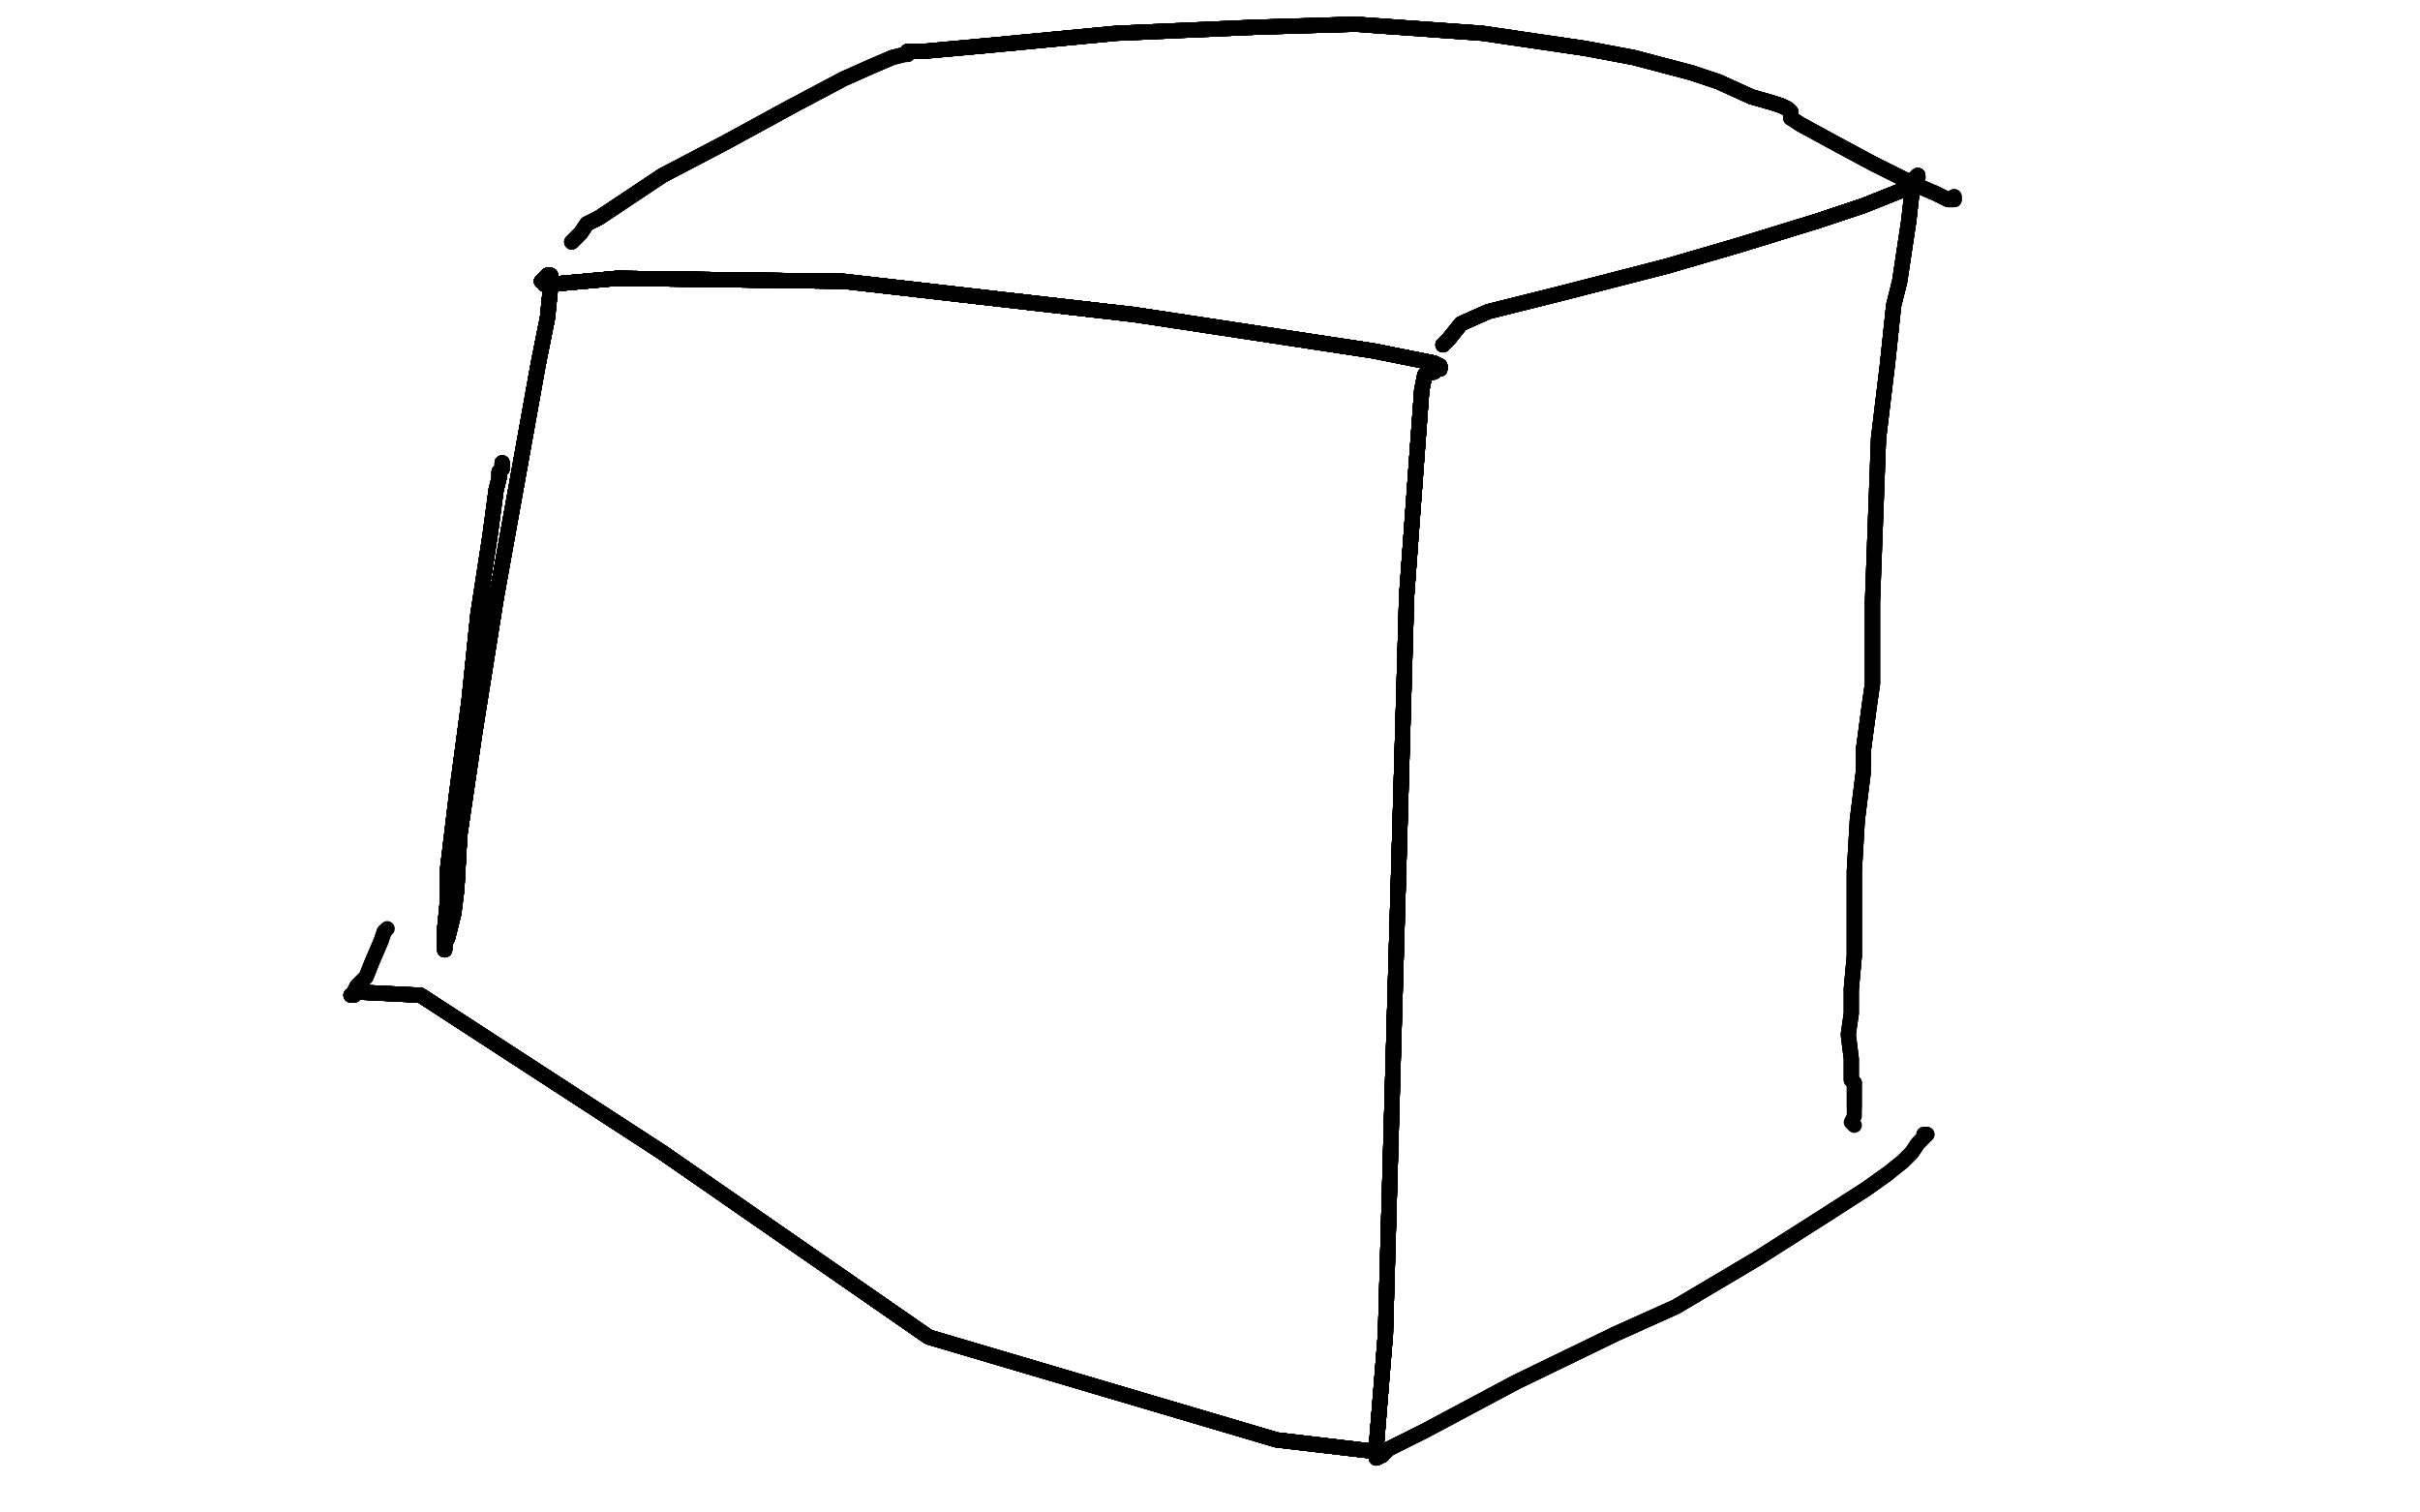 <?xml version="1.0" standalone="no"?>
<!DOCTYPE svg PUBLIC "-//W3C//DTD SVG 1.1//EN"
"http://www.w3.org/Graphics/SVG/1.1/DTD/svg11.dtd">

<svg width="800" height="500" version="1.1" xmlns="http://www.w3.org/2000/svg" xmlns:xlink="http://www.w3.org/1999/xlink" style="stroke-antialiasing: false"><desc>This SVG has been created on https://colorillo.com/</desc><rect x='0' y='0' width='800' height='500' style='fill: rgb(255,255,255); stroke-width:0' /><polyline points="166,153 166,154 166,154 166,155 165,156 165,158 164,162 162,177" style="fill: none; stroke: #000000; stroke-width: 5; stroke-linejoin: round; stroke-linecap: round; stroke-antialiasing: false; stroke-antialias: 0; opacity: 1.0"/>
<polyline points="166,153 166,154 166,154 166,155 165,156 165,158 164,162 162,177 158,203 155,232 151,262 148,287 148,297 147,307 147,310 147,313 147,314 147,314 147,314 147,314 147,314 147,314 147,313 147,313 147,312" style="fill: none; stroke: #000000; stroke-width: 5; stroke-linejoin: round; stroke-linecap: round; stroke-antialiasing: false; stroke-antialias: 0; opacity: 1.0"/>
<polyline points="166,153 166,154 166,154 166,155 165,156 165,158 164,162 162,177 158,203 155,232 151,262 148,287 148,297 147,307 147,310 147,313 147,314" style="fill: none; stroke: #000000; stroke-width: 5; stroke-linejoin: round; stroke-linecap: round; stroke-antialiasing: false; stroke-antialias: 0; opacity: 1.0"/>
<polyline points="166,153 166,154 166,154 166,155 165,156 165,158 164,162 162,177 158,203 155,232 151,262 148,287 148,297 147,307 147,310 147,313 147,314 147,314 147,314 147,314 147,314 147,314 147,313 147,313 147,312 147,312 148,310 150,302 151,294 152,276 157,242 164,198" style="fill: none; stroke: #000000; stroke-width: 5; stroke-linejoin: round; stroke-linecap: round; stroke-antialiasing: false; stroke-antialias: 0; opacity: 1.0"/>
<polyline points="166,153 166,154 166,154 166,155 165,156 165,158 164,162 162,177 158,203 155,232 151,262 148,287 148,297 147,307 147,310 147,313 147,314 147,314 147,314 147,314 147,314 147,314 147,313 147,313 147,312 147,312 148,310 150,302 151,294 152,276 157,242 164,198 178,120 181,105 182,95 182,91 181,91 181,91" style="fill: none; stroke: #000000; stroke-width: 5; stroke-linejoin: round; stroke-linecap: round; stroke-antialiasing: false; stroke-antialias: 0; opacity: 1.0"/>
<polyline points="166,153 166,154 166,154 166,155 165,156 165,158 164,162 162,177 158,203 155,232 151,262 148,287 148,297 147,307 147,310 147,313 147,314 147,314 147,314 147,314 147,314 147,314 147,313 147,313 147,312 147,312 148,310 150,302 151,294 152,276 157,242 164,198 178,120 181,105 182,95 182,91 181,91 181,91 181,91 181,92 180,92" style="fill: none; stroke: #000000; stroke-width: 5; stroke-linejoin: round; stroke-linecap: round; stroke-antialiasing: false; stroke-antialias: 0; opacity: 1.0"/>
<polyline points="166,153 166,154 166,154 166,155 165,156 165,158 164,162 162,177 158,203 155,232 151,262 148,287 148,297 147,307 147,310 147,313 147,314 147,314 147,314 147,314 147,314 147,314 147,313 147,313 147,312 147,312 148,310 150,302 151,294 152,276 157,242 164,198 178,120 181,105 182,95 182,91 181,91 181,91 181,91 181,92 180,92 180,92 180,92 180,93 179,93" style="fill: none; stroke: #000000; stroke-width: 5; stroke-linejoin: round; stroke-linecap: round; stroke-antialiasing: false; stroke-antialias: 0; opacity: 1.0"/>
<polyline points="166,153 166,154 166,154 166,155 165,156 165,158 164,162 162,177 158,203 155,232 151,262 148,287 148,297 147,307 147,310 147,313 147,314 147,314 147,314 147,314 147,314 147,314 147,313 147,313 147,312 147,312 148,310 150,302 151,294 152,276 157,242 164,198 178,120 181,105 182,95 182,91 181,91 181,91 181,91 181,92 180,92 180,92 180,92 180,93 179,93 179,93 180,93 180,93 180,93" style="fill: none; stroke: #000000; stroke-width: 5; stroke-linejoin: round; stroke-linecap: round; stroke-antialiasing: false; stroke-antialias: 0; opacity: 1.0"/>
<polyline points="164,162 162,177 158,203 155,232 151,262 148,287 148,297 147,307 147,310 147,313 147,314 147,314 147,314 147,314 147,314 147,314 147,313 147,313 147,312 147,312 148,310 150,302 151,294 152,276 157,242 164,198 178,120 181,105 182,95 182,91 181,91 181,91 181,91 181,92 180,92 180,92 180,92 180,93 179,93 179,93 180,93 180,93 180,93 180,94 180,94 182,94 204,92" style="fill: none; stroke: #000000; stroke-width: 5; stroke-linejoin: round; stroke-linecap: round; stroke-antialiasing: false; stroke-antialias: 0; opacity: 1.0"/>
<polyline points="158,203 155,232 151,262 148,287 148,297 147,307 147,310 147,313 147,314 147,314 147,314 147,314 147,314 147,314 147,313 147,313 147,312 147,312 148,310 150,302 151,294 152,276 157,242 164,198 178,120 181,105 182,95 182,91 181,91 181,91 181,91 181,92 180,92 180,92 180,92 180,93 179,93 179,93 180,93 180,93 180,93 180,94 180,94 182,94 204,92 279,93 375,104 454,116 474,120" style="fill: none; stroke: #000000; stroke-width: 5; stroke-linejoin: round; stroke-linecap: round; stroke-antialiasing: false; stroke-antialias: 0; opacity: 1.0"/>
<polyline points="147,314 147,314 147,314 147,314 147,314 147,314 147,313 147,313 147,312 147,312 148,310 150,302 151,294 152,276 157,242 164,198 178,120 181,105 182,95 182,91 181,91 181,91 181,91 181,92 180,92 180,92 180,92 180,93 179,93 179,93 180,93 180,93 180,93 180,94 180,94 182,94 204,92 279,93 375,104 454,116 474,120 476,121 476,122 475,122 474,123 473,123" style="fill: none; stroke: #000000; stroke-width: 5; stroke-linejoin: round; stroke-linecap: round; stroke-antialiasing: false; stroke-antialias: 0; opacity: 1.0"/>
<polyline points="147,314 147,314 147,314 147,314 147,314 147,314 147,313 147,313 147,312 147,312 148,310 150,302 151,294 152,276 157,242 164,198 178,120 181,105 182,95 182,91 181,91 181,91 181,91 181,92 180,92 180,92 180,92 180,93 179,93 179,93 180,93 180,93 180,93 180,94 180,94 182,94 204,92 279,93 375,104 454,116 474,120 476,121 476,122 475,122 474,123 473,123 473,123 471,124 470,129 465,197" style="fill: none; stroke: #000000; stroke-width: 5; stroke-linejoin: round; stroke-linecap: round; stroke-antialiasing: false; stroke-antialias: 0; opacity: 1.0"/>
<polyline points="147,312 147,312 148,310 150,302 151,294 152,276 157,242 164,198 178,120 181,105 182,95 182,91 181,91 181,91 181,91 181,92 180,92 180,92 180,92 180,93 179,93 179,93 180,93 180,93 180,93 180,94 180,94 182,94 204,92 279,93 375,104 454,116 474,120 476,121 476,122 475,122 474,123 473,123 473,123 471,124 470,129 465,197 461,335 458,441 455,478 455,482" style="fill: none; stroke: #000000; stroke-width: 5; stroke-linejoin: round; stroke-linecap: round; stroke-antialiasing: false; stroke-antialias: 0; opacity: 1.0"/>
<polyline points="147,312 147,312 148,310 150,302 151,294 152,276 157,242 164,198 178,120 181,105 182,95 182,91 181,91 181,91 181,91 181,92 180,92 180,92 180,92 180,93 179,93 179,93 180,93 180,93 180,93 180,94 180,94 182,94 204,92 279,93 375,104 454,116 474,120 476,121 476,122 475,122 474,123 473,123 473,123 471,124 470,129 465,197 461,335 458,441 455,478 455,482 457,481 457,481 457,481 456,481" style="fill: none; stroke: #000000; stroke-width: 5; stroke-linejoin: round; stroke-linecap: round; stroke-antialiasing: false; stroke-antialias: 0; opacity: 1.0"/>
<polyline points="178,120 181,105 182,95 182,91 181,91 181,91 181,91 181,92 180,92 180,92 180,92 180,93 179,93 179,93 180,93 180,93 180,93 180,94 180,94 182,94 204,92 279,93 375,104 454,116 474,120 476,121 476,122 475,122 474,123 473,123 473,123 471,124 470,129 465,197 461,335 458,441 455,478 455,482 457,481 457,481 457,481 456,481 456,480 422,476 307,442 219,381" style="fill: none; stroke: #000000; stroke-width: 5; stroke-linejoin: round; stroke-linecap: round; stroke-antialiasing: false; stroke-antialias: 0; opacity: 1.0"/>
<polyline points="178,120 181,105 182,95 182,91 181,91 181,91 181,91 181,92 180,92 180,92 180,92 180,93 179,93 179,93 180,93 180,93 180,93 180,94 180,94 182,94 204,92 279,93 375,104 454,116 474,120 476,121 476,122 475,122 474,123 473,123 473,123 471,124 470,129 465,197 461,335 458,441 455,478 455,482 457,481 457,481 457,481 456,481 456,480 422,476 307,442 219,381 139,329 119,328 118,328" style="fill: none; stroke: #000000; stroke-width: 5; stroke-linejoin: round; stroke-linecap: round; stroke-antialiasing: false; stroke-antialias: 0; opacity: 1.0"/>
<polyline points="181,91 181,91 181,91 181,92 180,92 180,92 180,92 180,93 179,93 179,93 180,93 180,93 180,93 180,94 180,94 182,94 204,92 279,93 375,104 454,116 474,120 476,121 476,122 475,122 474,123 473,123 473,123 471,124 470,129 465,197 461,335 458,441 455,478 455,482 457,481 457,481 457,481 456,481 456,480 422,476 307,442 219,381 139,329 119,328 118,328 118,328 118,327 118,327" style="fill: none; stroke: #000000; stroke-width: 5; stroke-linejoin: round; stroke-linecap: round; stroke-antialiasing: false; stroke-antialias: 0; opacity: 1.0"/>
<polyline points="181,91 181,92 180,92 180,92 180,92 180,93 179,93 179,93 180,93 180,93 180,93 180,94 180,94 182,94 204,92 279,93 375,104 454,116 474,120 476,121 476,122 475,122 474,123 473,123 473,123 471,124 470,129 465,197 461,335 458,441 455,478 455,482 457,481 457,481 457,481 456,481 456,480 422,476 307,442 219,381 139,329 119,328 118,328 118,328 118,327 118,327 118,328 118,328 117,329" style="fill: none; stroke: #000000; stroke-width: 5; stroke-linejoin: round; stroke-linecap: round; stroke-antialiasing: false; stroke-antialias: 0; opacity: 1.0"/>
<polyline points="179,93 179,93 180,93 180,93 180,93 180,94 180,94 182,94 204,92 279,93 375,104 454,116 474,120 476,121 476,122 475,122 474,123 473,123 473,123 471,124 470,129 465,197 461,335 458,441 455,478 455,482 457,481 457,481 457,481 456,481 456,480 422,476 307,442 219,381 139,329 119,328 118,328 118,328 118,327 118,327 118,328 118,328 117,329 116,329 117,329 117,328 117,328" style="fill: none; stroke: #000000; stroke-width: 5; stroke-linejoin: round; stroke-linecap: round; stroke-antialiasing: false; stroke-antialias: 0; opacity: 1.0"/>
<polyline points="179,93 179,93 180,93 180,93 180,93 180,94 180,94 182,94 204,92 279,93 375,104 454,116 474,120 476,121 476,122 475,122 474,123 473,123 473,123 471,124 470,129 465,197 461,335 458,441 455,478 455,482 457,481 457,481 457,481 456,481 456,480 422,476 307,442 219,381 139,329 119,328 118,328 118,328 118,327 118,327 118,328 118,328 117,329 116,329 117,329 117,328 117,328 118,326 119,325 120,324" style="fill: none; stroke: #000000; stroke-width: 5; stroke-linejoin: round; stroke-linecap: round; stroke-antialiasing: false; stroke-antialias: 0; opacity: 1.0"/>
<polyline points="204,92 279,93 375,104 454,116 474,120 476,121 476,122 475,122 474,123 473,123 473,123 471,124 470,129 465,197 461,335 458,441 455,478 455,482 457,481 457,481 457,481 456,481 456,480 422,476 307,442 219,381 139,329 119,328 118,328 118,328 118,327 118,327 118,328 118,328 117,329 116,329 117,329 117,328 117,328 118,326 119,325 120,324 121,323 123,318 126,311 127,308" style="fill: none; stroke: #000000; stroke-width: 5; stroke-linejoin: round; stroke-linecap: round; stroke-antialiasing: false; stroke-antialias: 0; opacity: 1.0"/>
<polyline points="204,92 279,93 375,104 454,116 474,120 476,121 476,122 475,122 474,123 473,123 473,123 471,124 470,129 465,197 461,335 458,441 455,478 455,482 457,481 457,481 457,481 456,481 456,480 422,476 307,442 219,381 139,329 119,328 118,328 118,328 118,327 118,327 118,328 118,328 117,329 116,329 117,329 117,328 117,328 118,326 119,325 120,324 121,323 123,318 126,311 127,308 128,307" style="fill: none; stroke: #000000; stroke-width: 5; stroke-linejoin: round; stroke-linecap: round; stroke-antialiasing: false; stroke-antialias: 0; opacity: 1.0"/>
<polyline points="457,480 457,480 456,481 456,481 457,481 459,479" style="fill: none; stroke: #000000; stroke-width: 5; stroke-linejoin: round; stroke-linecap: round; stroke-antialiasing: false; stroke-antialias: 0; opacity: 1.0"/>
<polyline points="457,480 457,480 456,481 456,481 457,481 459,479 471,473 501,457 534,441 554,432 581,416 603,402 617,393 624,388" style="fill: none; stroke: #000000; stroke-width: 5; stroke-linejoin: round; stroke-linecap: round; stroke-antialiasing: false; stroke-antialias: 0; opacity: 1.0"/>
<polyline points="457,480 457,480 456,481 456,481 457,481 459,479 471,473 501,457 534,441 554,432 581,416 603,402 617,393 624,388 629,384 632,381 634,378 635,377 636,376 636,376 636,375 637,375" style="fill: none; stroke: #000000; stroke-width: 5; stroke-linejoin: round; stroke-linecap: round; stroke-antialiasing: false; stroke-antialias: 0; opacity: 1.0"/>
<polyline points="457,480 457,480 456,481 456,481 457,481 459,479 471,473 501,457 534,441 554,432 581,416 603,402 617,393 624,388 629,384 632,381 634,378 635,377 636,376 636,376 636,375 637,375 637,375 636,376 636,375" style="fill: none; stroke: #000000; stroke-width: 5; stroke-linejoin: round; stroke-linecap: round; stroke-antialiasing: false; stroke-antialias: 0; opacity: 1.0"/>
<polyline points="477,114 478,113 479,112 483,107 492,103 516,97 551,88 575,81 601,73 616,68" style="fill: none; stroke: #000000; stroke-width: 5; stroke-linejoin: round; stroke-linecap: round; stroke-antialiasing: false; stroke-antialias: 0; opacity: 1.0"/>
<polyline points="477,114 478,113 479,112 483,107 492,103 516,97 551,88 575,81 601,73 616,68 626,64 631,62 632,61 633,59 633,59 633,59 634,58" style="fill: none; stroke: #000000; stroke-width: 5; stroke-linejoin: round; stroke-linecap: round; stroke-antialiasing: false; stroke-antialias: 0; opacity: 1.0"/>
<polyline points="477,114 478,113 479,112 483,107 492,103 516,97 551,88 575,81 601,73 616,68 626,64 631,62 632,61 633,59 633,59 633,59 634,58 634,59 633,59 633,60 632,61 632,61 632,62 632,62" style="fill: none; stroke: #000000; stroke-width: 5; stroke-linejoin: round; stroke-linecap: round; stroke-antialiasing: false; stroke-antialias: 0; opacity: 1.0"/>
<polyline points="477,114 478,113 479,112 483,107 492,103 516,97 551,88 575,81 601,73 616,68 626,64 631,62 632,61 633,59 633,59 633,59 634,58 634,59 633,59 633,60 632,61 632,61 632,62 632,62 632,62 632,62 632,64 631,73 628,93 626,101 624,120" style="fill: none; stroke: #000000; stroke-width: 5; stroke-linejoin: round; stroke-linecap: round; stroke-antialiasing: false; stroke-antialias: 0; opacity: 1.0"/>
<polyline points="477,114 478,113 479,112 483,107 492,103 516,97 551,88 575,81 601,73 616,68 626,64 631,62 632,61 633,59 633,59 633,59 634,58 634,59 633,59 633,60 632,61 632,61 632,62 632,62 632,62 632,62 632,64 631,73 628,93 626,101 624,120 621,145 619,199 619,216 619,226 618,233 616,248 616,255" style="fill: none; stroke: #000000; stroke-width: 5; stroke-linejoin: round; stroke-linecap: round; stroke-antialiasing: false; stroke-antialias: 0; opacity: 1.0"/>
<polyline points="477,114 478,113 479,112 483,107 492,103 516,97 551,88 575,81 601,73 616,68 626,64 631,62 632,61 633,59 633,59 633,59 634,58 634,59 633,59 633,60 632,61 632,61 632,62 632,62 632,62 632,62 632,64 631,73 628,93 626,101 624,120 621,145 619,199 619,216 619,226 618,233 616,248 616,255 614,271 613,288 613,309 613,316 612,327" style="fill: none; stroke: #000000; stroke-width: 5; stroke-linejoin: round; stroke-linecap: round; stroke-antialiasing: false; stroke-antialias: 0; opacity: 1.0"/>
<polyline points="477,114 478,113 479,112 483,107 492,103 516,97 551,88 575,81 601,73 616,68 626,64 631,62 632,61 633,59 633,59 633,59 634,58 634,59 633,59 633,60 632,61 632,61 632,62 632,62 632,62 632,62 632,64 631,73 628,93 626,101 624,120 621,145 619,199 619,216 619,226 618,233 616,248 616,255 614,271 613,288 613,309 613,316 612,327 612,335 611,342 612,350 612,357 613,358" style="fill: none; stroke: #000000; stroke-width: 5; stroke-linejoin: round; stroke-linecap: round; stroke-antialiasing: false; stroke-antialias: 0; opacity: 1.0"/>
<polyline points="551,88 575,81 601,73 616,68 626,64 631,62 632,61 633,59 633,59 633,59 634,58 634,59 633,59 633,60 632,61 632,61 632,62 632,62 632,62 632,62 632,64 631,73 628,93 626,101 624,120 621,145 619,199 619,216 619,226 618,233 616,248 616,255 614,271 613,288 613,309 613,316 612,327 612,335 611,342 612,350 612,357 613,358 613,359 613,360 613,362 613,363 613,366" style="fill: none; stroke: #000000; stroke-width: 5; stroke-linejoin: round; stroke-linecap: round; stroke-antialiasing: false; stroke-antialias: 0; opacity: 1.0"/>
<polyline points="551,88 575,81 601,73 616,68 626,64 631,62 632,61 633,59 633,59 633,59 634,58 634,59 633,59 633,60 632,61 632,61 632,62 632,62 632,62 632,62 632,64 631,73 628,93 626,101 624,120 621,145 619,199 619,216 619,226 618,233 616,248 616,255 614,271 613,288 613,309 613,316 612,327 612,335 611,342 612,350 612,357 613,358 613,359 613,360 613,362 613,363 613,366 613,369 612,371 613,372" style="fill: none; stroke: #000000; stroke-width: 5; stroke-linejoin: round; stroke-linecap: round; stroke-antialiasing: false; stroke-antialias: 0; opacity: 1.0"/>
<polyline points="189,80 190,79 192,77 194,74 198,72 210,64 219,58 240,47 262,35" style="fill: none; stroke: #000000; stroke-width: 5; stroke-linejoin: round; stroke-linecap: round; stroke-antialiasing: false; stroke-antialias: 0; opacity: 1.0"/>
<polyline points="189,80 190,79 192,77 194,74 198,72 210,64 219,58 240,47 262,35 279,26 288,22 295,19 299,18 300,18 300,18 300,17" style="fill: none; stroke: #000000; stroke-width: 5; stroke-linejoin: round; stroke-linecap: round; stroke-antialiasing: false; stroke-antialias: 0; opacity: 1.0"/>
<polyline points="189,80 190,79 192,77 194,74 198,72 210,64 219,58 240,47 262,35 279,26 288,22 295,19 299,18 300,18 300,18 300,17 300,18 301,17" style="fill: none; stroke: #000000; stroke-width: 5; stroke-linejoin: round; stroke-linecap: round; stroke-antialiasing: false; stroke-antialias: 0; opacity: 1.0"/>
<polyline points="189,80 190,79 192,77 194,74 198,72 210,64 219,58 240,47 262,35 279,26 288,22 295,19 299,18 300,18 300,18 300,17 300,18 301,17 300,17 300,17 301,17 305,17 327,15 369,11 415,9 448,8 490,11" style="fill: none; stroke: #000000; stroke-width: 5; stroke-linejoin: round; stroke-linecap: round; stroke-antialiasing: false; stroke-antialias: 0; opacity: 1.0"/>
<polyline points="300,17 300,17 301,17 305,17 327,15 369,11 415,9 448,8 490,11 524,16 540,19 559,24 568,27 579,32 586,34 589,35 591,36 592,37" style="fill: none; stroke: #000000; stroke-width: 5; stroke-linejoin: round; stroke-linecap: round; stroke-antialiasing: false; stroke-antialias: 0; opacity: 1.0"/>
<polyline points="300,17 300,17 301,17 305,17 327,15 369,11 415,9 448,8 490,11 524,16 540,19 559,24 568,27 579,32 586,34 589,35 591,36 592,37 592,37 592,37" style="fill: none; stroke: #000000; stroke-width: 5; stroke-linejoin: round; stroke-linecap: round; stroke-antialiasing: false; stroke-antialias: 0; opacity: 1.0"/>
<polyline points="300,17 300,17 301,17 305,17 327,15 369,11 415,9 448,8 490,11 524,16 540,19 559,24 568,27 579,32 586,34 589,35 591,36 592,37 592,37 592,37 592,37 592,38 592,38 592,38 592,39 592,39" style="fill: none; stroke: #000000; stroke-width: 5; stroke-linejoin: round; stroke-linecap: round; stroke-antialiasing: false; stroke-antialias: 0; opacity: 1.0"/>
<polyline points="300,17 300,17 301,17 305,17 327,15 369,11 415,9 448,8 490,11 524,16 540,19 559,24 568,27 579,32 586,34 589,35 591,36 592,37 592,37 592,37 592,37 592,38 592,38 592,38 592,39 592,39 592,39 595,41 606,47 619,54 633,61 640,64 644,66 646,66" style="fill: none; stroke: #000000; stroke-width: 5; stroke-linejoin: round; stroke-linecap: round; stroke-antialiasing: false; stroke-antialias: 0; opacity: 1.0"/>
<polyline points="300,17 300,17 301,17 305,17 327,15 369,11 415,9 448,8 490,11 524,16 540,19 559,24 568,27 579,32 586,34 589,35 591,36 592,37 592,37 592,37 592,37 592,38 592,38 592,38 592,39 592,39 592,39 595,41 606,47 619,54 633,61 640,64 644,66 646,66 646,66 646,66 646,66 646,65 646,65 646,65 646,65" style="fill: none; stroke: #000000; stroke-width: 5; stroke-linejoin: round; stroke-linecap: round; stroke-antialiasing: false; stroke-antialias: 0; opacity: 1.0"/>
<polyline points="300,17 300,17 301,17 305,17 327,15 369,11 415,9 448,8 490,11 524,16 540,19 559,24 568,27 579,32 586,34 589,35 591,36 592,37 592,37 592,37 592,37 592,38 592,38 592,38 592,39 592,39 592,39 595,41 606,47 619,54 633,61 640,64 644,66 646,66 646,66 646,66 646,66 646,65 646,65 646,65 646,65 646,65" style="fill: none; stroke: #000000; stroke-width: 5; stroke-linejoin: round; stroke-linecap: round; stroke-antialiasing: false; stroke-antialias: 0; opacity: 1.0"/>
</svg>
